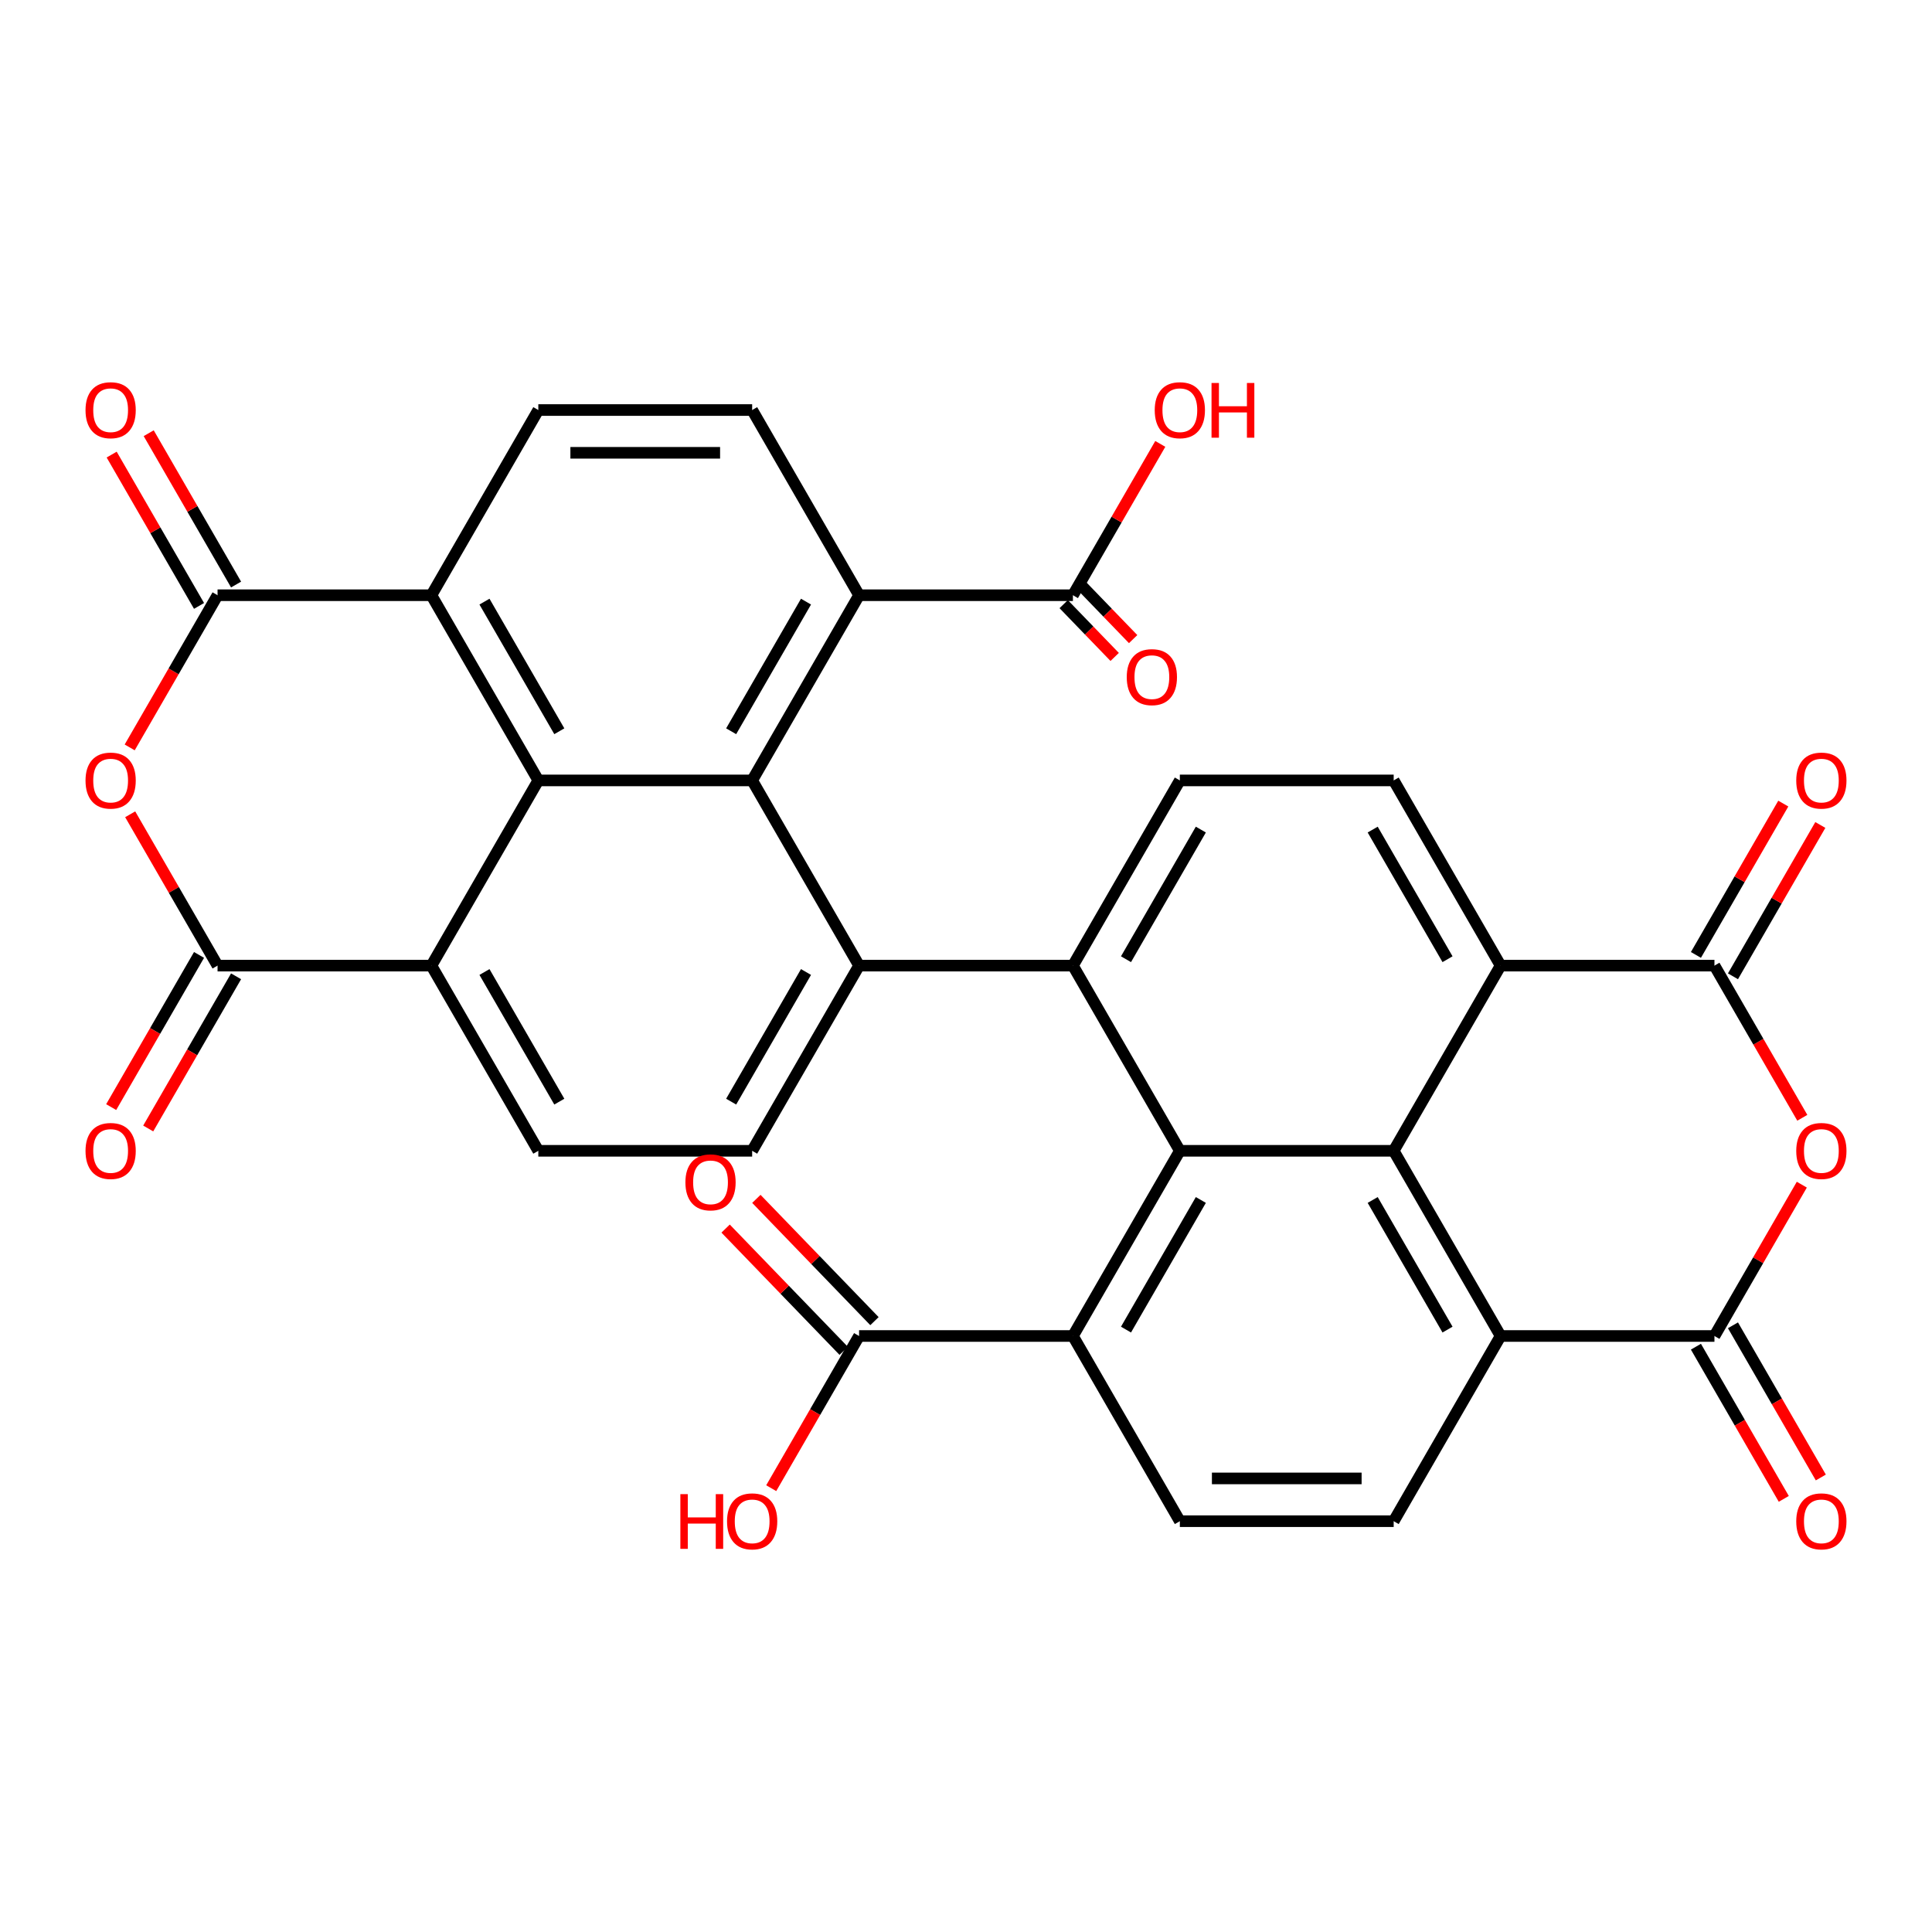 <?xml version='1.0' encoding='iso-8859-1'?>
<svg version='1.1' baseProfile='full'
              xmlns='http://www.w3.org/2000/svg'
                      xmlns:rdkit='http://www.rdkit.org/xml'
                      xmlns:xlink='http://www.w3.org/1999/xlink'
                  xml:space='preserve'
width='1000px' height='1000px' viewBox='0 0 1000 1000'>
<!-- END OF HEADER -->
<rect style='opacity:1.0;fill:#FFFFFF;stroke:none' width='1000' height='1000' x='0' y='0'> </rect>
<path class='bond-0' d='M 444.658,499.8 L 555.342,499.8' style='fill:none;fill-rule:evenodd;stroke:#000000;stroke-width:6px;stroke-linecap:butt;stroke-linejoin:miter;stroke-opacity:1' />
<path class='bond-2' d='M 444.658,499.8 L 389.316,403.945' style='fill:none;fill-rule:evenodd;stroke:#000000;stroke-width:6px;stroke-linecap:butt;stroke-linejoin:miter;stroke-opacity:1' />
<path class='bond-20' d='M 444.658,499.8 L 389.316,595.655' style='fill:none;fill-rule:evenodd;stroke:#000000;stroke-width:6px;stroke-linecap:butt;stroke-linejoin:miter;stroke-opacity:1' />
<path class='bond-20' d='M 417.186,503.11 L 378.447,570.208' style='fill:none;fill-rule:evenodd;stroke:#000000;stroke-width:6px;stroke-linecap:butt;stroke-linejoin:miter;stroke-opacity:1' />
<path class='bond-1' d='M 555.342,499.8 L 610.684,595.655' style='fill:none;fill-rule:evenodd;stroke:#000000;stroke-width:6px;stroke-linecap:butt;stroke-linejoin:miter;stroke-opacity:1' />
<path class='bond-19' d='M 555.342,499.8 L 610.684,403.945' style='fill:none;fill-rule:evenodd;stroke:#000000;stroke-width:6px;stroke-linecap:butt;stroke-linejoin:miter;stroke-opacity:1' />
<path class='bond-19' d='M 582.814,496.49 L 621.553,429.392' style='fill:none;fill-rule:evenodd;stroke:#000000;stroke-width:6px;stroke-linecap:butt;stroke-linejoin:miter;stroke-opacity:1' />
<path class='bond-5' d='M 610.684,595.655 L 721.368,595.655' style='fill:none;fill-rule:evenodd;stroke:#000000;stroke-width:6px;stroke-linecap:butt;stroke-linejoin:miter;stroke-opacity:1' />
<path class='bond-15' d='M 610.684,595.655 L 555.342,691.51' style='fill:none;fill-rule:evenodd;stroke:#000000;stroke-width:6px;stroke-linecap:butt;stroke-linejoin:miter;stroke-opacity:1' />
<path class='bond-15' d='M 621.553,621.102 L 582.814,688.2' style='fill:none;fill-rule:evenodd;stroke:#000000;stroke-width:6px;stroke-linecap:butt;stroke-linejoin:miter;stroke-opacity:1' />
<path class='bond-6' d='M 389.316,403.945 L 278.632,403.945' style='fill:none;fill-rule:evenodd;stroke:#000000;stroke-width:6px;stroke-linecap:butt;stroke-linejoin:miter;stroke-opacity:1' />
<path class='bond-16' d='M 389.316,403.945 L 444.658,308.09' style='fill:none;fill-rule:evenodd;stroke:#000000;stroke-width:6px;stroke-linecap:butt;stroke-linejoin:miter;stroke-opacity:1' />
<path class='bond-16' d='M 378.447,378.499 L 417.186,311.4' style='fill:none;fill-rule:evenodd;stroke:#000000;stroke-width:6px;stroke-linecap:butt;stroke-linejoin:miter;stroke-opacity:1' />
<path class='bond-3' d='M 67.384,421.472 L 89.996,460.636' style='fill:none;fill-rule:evenodd;stroke:#FF0000;stroke-width:6px;stroke-linecap:butt;stroke-linejoin:miter;stroke-opacity:1' />
<path class='bond-3' d='M 89.996,460.636 L 112.607,499.8' style='fill:none;fill-rule:evenodd;stroke:#000000;stroke-width:6px;stroke-linecap:butt;stroke-linejoin:miter;stroke-opacity:1' />
<path class='bond-37' d='M 67.13,386.858 L 89.868,347.474' style='fill:none;fill-rule:evenodd;stroke:#FF0000;stroke-width:6px;stroke-linecap:butt;stroke-linejoin:miter;stroke-opacity:1' />
<path class='bond-37' d='M 89.868,347.474 L 112.607,308.09' style='fill:none;fill-rule:evenodd;stroke:#000000;stroke-width:6px;stroke-linecap:butt;stroke-linejoin:miter;stroke-opacity:1' />
<path class='bond-4' d='M 932.87,578.568 L 910.131,539.184' style='fill:none;fill-rule:evenodd;stroke:#FF0000;stroke-width:6px;stroke-linecap:butt;stroke-linejoin:miter;stroke-opacity:1' />
<path class='bond-4' d='M 910.131,539.184 L 887.393,499.8' style='fill:none;fill-rule:evenodd;stroke:#000000;stroke-width:6px;stroke-linecap:butt;stroke-linejoin:miter;stroke-opacity:1' />
<path class='bond-40' d='M 932.616,613.182 L 910.004,652.346' style='fill:none;fill-rule:evenodd;stroke:#FF0000;stroke-width:6px;stroke-linecap:butt;stroke-linejoin:miter;stroke-opacity:1' />
<path class='bond-40' d='M 910.004,652.346 L 887.393,691.51' style='fill:none;fill-rule:evenodd;stroke:#000000;stroke-width:6px;stroke-linecap:butt;stroke-linejoin:miter;stroke-opacity:1' />
<path class='bond-11' d='M 721.368,595.655 L 776.709,691.51' style='fill:none;fill-rule:evenodd;stroke:#000000;stroke-width:6px;stroke-linecap:butt;stroke-linejoin:miter;stroke-opacity:1' />
<path class='bond-11' d='M 710.498,621.102 L 749.237,688.2' style='fill:none;fill-rule:evenodd;stroke:#000000;stroke-width:6px;stroke-linecap:butt;stroke-linejoin:miter;stroke-opacity:1' />
<path class='bond-38' d='M 721.368,595.655 L 776.709,499.8' style='fill:none;fill-rule:evenodd;stroke:#000000;stroke-width:6px;stroke-linecap:butt;stroke-linejoin:miter;stroke-opacity:1' />
<path class='bond-12' d='M 278.632,403.945 L 223.291,308.09' style='fill:none;fill-rule:evenodd;stroke:#000000;stroke-width:6px;stroke-linecap:butt;stroke-linejoin:miter;stroke-opacity:1' />
<path class='bond-12' d='M 289.502,378.499 L 250.763,311.4' style='fill:none;fill-rule:evenodd;stroke:#000000;stroke-width:6px;stroke-linecap:butt;stroke-linejoin:miter;stroke-opacity:1' />
<path class='bond-35' d='M 278.632,403.945 L 223.291,499.8' style='fill:none;fill-rule:evenodd;stroke:#000000;stroke-width:6px;stroke-linecap:butt;stroke-linejoin:miter;stroke-opacity:1' />
<path class='bond-7' d='M 112.607,499.8 L 223.291,499.8' style='fill:none;fill-rule:evenodd;stroke:#000000;stroke-width:6px;stroke-linecap:butt;stroke-linejoin:miter;stroke-opacity:1' />
<path class='bond-27' d='M 103.021,494.266 L 80.283,533.65' style='fill:none;fill-rule:evenodd;stroke:#000000;stroke-width:6px;stroke-linecap:butt;stroke-linejoin:miter;stroke-opacity:1' />
<path class='bond-27' d='M 80.283,533.65 L 57.545,573.034' style='fill:none;fill-rule:evenodd;stroke:#FF0000;stroke-width:6px;stroke-linecap:butt;stroke-linejoin:miter;stroke-opacity:1' />
<path class='bond-27' d='M 122.192,505.334 L 99.454,544.718' style='fill:none;fill-rule:evenodd;stroke:#000000;stroke-width:6px;stroke-linecap:butt;stroke-linejoin:miter;stroke-opacity:1' />
<path class='bond-27' d='M 99.454,544.718 L 76.716,584.102' style='fill:none;fill-rule:evenodd;stroke:#FF0000;stroke-width:6px;stroke-linecap:butt;stroke-linejoin:miter;stroke-opacity:1' />
<path class='bond-8' d='M 887.393,499.8 L 776.709,499.8' style='fill:none;fill-rule:evenodd;stroke:#000000;stroke-width:6px;stroke-linecap:butt;stroke-linejoin:miter;stroke-opacity:1' />
<path class='bond-28' d='M 896.979,505.334 L 919.59,466.17' style='fill:none;fill-rule:evenodd;stroke:#000000;stroke-width:6px;stroke-linecap:butt;stroke-linejoin:miter;stroke-opacity:1' />
<path class='bond-28' d='M 919.59,466.17 L 942.201,427.006' style='fill:none;fill-rule:evenodd;stroke:#FF0000;stroke-width:6px;stroke-linecap:butt;stroke-linejoin:miter;stroke-opacity:1' />
<path class='bond-28' d='M 877.808,494.266 L 900.419,455.102' style='fill:none;fill-rule:evenodd;stroke:#000000;stroke-width:6px;stroke-linecap:butt;stroke-linejoin:miter;stroke-opacity:1' />
<path class='bond-28' d='M 900.419,455.102 L 923.03,415.938' style='fill:none;fill-rule:evenodd;stroke:#FF0000;stroke-width:6px;stroke-linecap:butt;stroke-linejoin:miter;stroke-opacity:1' />
<path class='bond-9' d='M 112.607,308.09 L 223.291,308.09' style='fill:none;fill-rule:evenodd;stroke:#000000;stroke-width:6px;stroke-linecap:butt;stroke-linejoin:miter;stroke-opacity:1' />
<path class='bond-30' d='M 122.192,302.556 L 99.581,263.392' style='fill:none;fill-rule:evenodd;stroke:#000000;stroke-width:6px;stroke-linecap:butt;stroke-linejoin:miter;stroke-opacity:1' />
<path class='bond-30' d='M 99.581,263.392 L 76.97,224.228' style='fill:none;fill-rule:evenodd;stroke:#FF0000;stroke-width:6px;stroke-linecap:butt;stroke-linejoin:miter;stroke-opacity:1' />
<path class='bond-30' d='M 103.021,313.624 L 80.41,274.46' style='fill:none;fill-rule:evenodd;stroke:#000000;stroke-width:6px;stroke-linecap:butt;stroke-linejoin:miter;stroke-opacity:1' />
<path class='bond-30' d='M 80.41,274.46 L 57.799,235.297' style='fill:none;fill-rule:evenodd;stroke:#FF0000;stroke-width:6px;stroke-linecap:butt;stroke-linejoin:miter;stroke-opacity:1' />
<path class='bond-10' d='M 887.393,691.51 L 776.709,691.51' style='fill:none;fill-rule:evenodd;stroke:#000000;stroke-width:6px;stroke-linecap:butt;stroke-linejoin:miter;stroke-opacity:1' />
<path class='bond-29' d='M 877.808,697.044 L 900.546,736.428' style='fill:none;fill-rule:evenodd;stroke:#000000;stroke-width:6px;stroke-linecap:butt;stroke-linejoin:miter;stroke-opacity:1' />
<path class='bond-29' d='M 900.546,736.428 L 923.284,775.812' style='fill:none;fill-rule:evenodd;stroke:#FF0000;stroke-width:6px;stroke-linecap:butt;stroke-linejoin:miter;stroke-opacity:1' />
<path class='bond-29' d='M 896.979,685.976 L 919.717,725.36' style='fill:none;fill-rule:evenodd;stroke:#000000;stroke-width:6px;stroke-linecap:butt;stroke-linejoin:miter;stroke-opacity:1' />
<path class='bond-29' d='M 919.717,725.36 L 942.455,764.744' style='fill:none;fill-rule:evenodd;stroke:#FF0000;stroke-width:6px;stroke-linecap:butt;stroke-linejoin:miter;stroke-opacity:1' />
<path class='bond-39' d='M 776.709,691.51 L 721.368,787.365' style='fill:none;fill-rule:evenodd;stroke:#000000;stroke-width:6px;stroke-linecap:butt;stroke-linejoin:miter;stroke-opacity:1' />
<path class='bond-36' d='M 223.291,308.09 L 278.632,212.235' style='fill:none;fill-rule:evenodd;stroke:#000000;stroke-width:6px;stroke-linecap:butt;stroke-linejoin:miter;stroke-opacity:1' />
<path class='bond-13' d='M 223.291,499.8 L 278.632,595.655' style='fill:none;fill-rule:evenodd;stroke:#000000;stroke-width:6px;stroke-linecap:butt;stroke-linejoin:miter;stroke-opacity:1' />
<path class='bond-13' d='M 250.763,503.11 L 289.502,570.208' style='fill:none;fill-rule:evenodd;stroke:#000000;stroke-width:6px;stroke-linecap:butt;stroke-linejoin:miter;stroke-opacity:1' />
<path class='bond-14' d='M 776.709,499.8 L 721.368,403.945' style='fill:none;fill-rule:evenodd;stroke:#000000;stroke-width:6px;stroke-linecap:butt;stroke-linejoin:miter;stroke-opacity:1' />
<path class='bond-14' d='M 749.237,496.49 L 710.498,429.392' style='fill:none;fill-rule:evenodd;stroke:#000000;stroke-width:6px;stroke-linecap:butt;stroke-linejoin:miter;stroke-opacity:1' />
<path class='bond-18' d='M 555.342,691.51 L 444.658,691.51' style='fill:none;fill-rule:evenodd;stroke:#000000;stroke-width:6px;stroke-linecap:butt;stroke-linejoin:miter;stroke-opacity:1' />
<path class='bond-25' d='M 555.342,691.51 L 610.684,787.365' style='fill:none;fill-rule:evenodd;stroke:#000000;stroke-width:6px;stroke-linecap:butt;stroke-linejoin:miter;stroke-opacity:1' />
<path class='bond-17' d='M 444.658,308.09 L 555.342,308.09' style='fill:none;fill-rule:evenodd;stroke:#000000;stroke-width:6px;stroke-linecap:butt;stroke-linejoin:miter;stroke-opacity:1' />
<path class='bond-26' d='M 444.658,308.09 L 389.316,212.235' style='fill:none;fill-rule:evenodd;stroke:#000000;stroke-width:6px;stroke-linecap:butt;stroke-linejoin:miter;stroke-opacity:1' />
<path class='bond-31' d='M 550.565,312.704 L 563.761,326.368' style='fill:none;fill-rule:evenodd;stroke:#000000;stroke-width:6px;stroke-linecap:butt;stroke-linejoin:miter;stroke-opacity:1' />
<path class='bond-31' d='M 563.761,326.368 L 576.958,340.031' style='fill:none;fill-rule:evenodd;stroke:#FF0000;stroke-width:6px;stroke-linecap:butt;stroke-linejoin:miter;stroke-opacity:1' />
<path class='bond-31' d='M 560.119,303.477 L 573.315,317.141' style='fill:none;fill-rule:evenodd;stroke:#000000;stroke-width:6px;stroke-linecap:butt;stroke-linejoin:miter;stroke-opacity:1' />
<path class='bond-31' d='M 573.315,317.141 L 586.512,330.804' style='fill:none;fill-rule:evenodd;stroke:#FF0000;stroke-width:6px;stroke-linecap:butt;stroke-linejoin:miter;stroke-opacity:1' />
<path class='bond-33' d='M 555.342,308.09 L 577.953,268.926' style='fill:none;fill-rule:evenodd;stroke:#000000;stroke-width:6px;stroke-linecap:butt;stroke-linejoin:miter;stroke-opacity:1' />
<path class='bond-33' d='M 577.953,268.926 L 600.564,229.762' style='fill:none;fill-rule:evenodd;stroke:#FF0000;stroke-width:6px;stroke-linecap:butt;stroke-linejoin:miter;stroke-opacity:1' />
<path class='bond-32' d='M 452.62,683.821 L 422.057,652.176' style='fill:none;fill-rule:evenodd;stroke:#000000;stroke-width:6px;stroke-linecap:butt;stroke-linejoin:miter;stroke-opacity:1' />
<path class='bond-32' d='M 422.057,652.176 L 391.495,620.531' style='fill:none;fill-rule:evenodd;stroke:#FF0000;stroke-width:6px;stroke-linecap:butt;stroke-linejoin:miter;stroke-opacity:1' />
<path class='bond-32' d='M 436.697,699.199 L 406.134,667.554' style='fill:none;fill-rule:evenodd;stroke:#000000;stroke-width:6px;stroke-linecap:butt;stroke-linejoin:miter;stroke-opacity:1' />
<path class='bond-32' d='M 406.134,667.554 L 375.572,635.91' style='fill:none;fill-rule:evenodd;stroke:#FF0000;stroke-width:6px;stroke-linecap:butt;stroke-linejoin:miter;stroke-opacity:1' />
<path class='bond-34' d='M 444.658,691.51 L 421.92,730.894' style='fill:none;fill-rule:evenodd;stroke:#000000;stroke-width:6px;stroke-linecap:butt;stroke-linejoin:miter;stroke-opacity:1' />
<path class='bond-34' d='M 421.92,730.894 L 399.181,770.278' style='fill:none;fill-rule:evenodd;stroke:#FF0000;stroke-width:6px;stroke-linecap:butt;stroke-linejoin:miter;stroke-opacity:1' />
<path class='bond-21' d='M 610.684,403.945 L 721.368,403.945' style='fill:none;fill-rule:evenodd;stroke:#000000;stroke-width:6px;stroke-linecap:butt;stroke-linejoin:miter;stroke-opacity:1' />
<path class='bond-22' d='M 389.316,595.655 L 278.632,595.655' style='fill:none;fill-rule:evenodd;stroke:#000000;stroke-width:6px;stroke-linecap:butt;stroke-linejoin:miter;stroke-opacity:1' />
<path class='bond-23' d='M 721.368,787.365 L 610.684,787.365' style='fill:none;fill-rule:evenodd;stroke:#000000;stroke-width:6px;stroke-linecap:butt;stroke-linejoin:miter;stroke-opacity:1' />
<path class='bond-23' d='M 704.765,765.228 L 627.286,765.228' style='fill:none;fill-rule:evenodd;stroke:#000000;stroke-width:6px;stroke-linecap:butt;stroke-linejoin:miter;stroke-opacity:1' />
<path class='bond-24' d='M 278.632,212.235 L 389.316,212.235' style='fill:none;fill-rule:evenodd;stroke:#000000;stroke-width:6px;stroke-linecap:butt;stroke-linejoin:miter;stroke-opacity:1' />
<path class='bond-24' d='M 295.235,234.372 L 372.714,234.372' style='fill:none;fill-rule:evenodd;stroke:#000000;stroke-width:6px;stroke-linecap:butt;stroke-linejoin:miter;stroke-opacity:1' />
<path  class='atom-4' d='M 44.265 404.025
Q 44.265 397.225, 47.625 393.425
Q 50.985 389.625, 57.265 389.625
Q 63.545 389.625, 66.905 393.425
Q 70.265 397.225, 70.265 404.025
Q 70.265 410.905, 66.865 414.825
Q 63.465 418.705, 57.265 418.705
Q 51.025 418.705, 47.625 414.825
Q 44.265 410.945, 44.265 404.025
M 57.265 415.505
Q 61.585 415.505, 63.905 412.625
Q 66.265 409.705, 66.265 404.025
Q 66.265 398.465, 63.905 395.665
Q 61.585 392.825, 57.265 392.825
Q 52.945 392.825, 50.585 395.625
Q 48.265 398.425, 48.265 404.025
Q 48.265 409.745, 50.585 412.625
Q 52.945 415.505, 57.265 415.505
' fill='#FF0000'/>
<path  class='atom-5' d='M 929.735 595.735
Q 929.735 588.935, 933.095 585.135
Q 936.455 581.335, 942.735 581.335
Q 949.015 581.335, 952.375 585.135
Q 955.735 588.935, 955.735 595.735
Q 955.735 602.615, 952.335 606.535
Q 948.935 610.415, 942.735 610.415
Q 936.495 610.415, 933.095 606.535
Q 929.735 602.655, 929.735 595.735
M 942.735 607.215
Q 947.055 607.215, 949.375 604.335
Q 951.735 601.415, 951.735 595.735
Q 951.735 590.175, 949.375 587.375
Q 947.055 584.535, 942.735 584.535
Q 938.415 584.535, 936.055 587.335
Q 933.735 590.135, 933.735 595.735
Q 933.735 601.455, 936.055 604.335
Q 938.415 607.215, 942.735 607.215
' fill='#FF0000'/>
<path  class='atom-28' d='M 44.265 595.735
Q 44.265 588.935, 47.625 585.135
Q 50.985 581.335, 57.265 581.335
Q 63.545 581.335, 66.905 585.135
Q 70.265 588.935, 70.265 595.735
Q 70.265 602.615, 66.865 606.535
Q 63.465 610.415, 57.265 610.415
Q 51.025 610.415, 47.625 606.535
Q 44.265 602.655, 44.265 595.735
M 57.265 607.215
Q 61.585 607.215, 63.905 604.335
Q 66.265 601.415, 66.265 595.735
Q 66.265 590.175, 63.905 587.375
Q 61.585 584.535, 57.265 584.535
Q 52.945 584.535, 50.585 587.335
Q 48.265 590.135, 48.265 595.735
Q 48.265 601.455, 50.585 604.335
Q 52.945 607.215, 57.265 607.215
' fill='#FF0000'/>
<path  class='atom-29' d='M 929.735 404.025
Q 929.735 397.225, 933.095 393.425
Q 936.455 389.625, 942.735 389.625
Q 949.015 389.625, 952.375 393.425
Q 955.735 397.225, 955.735 404.025
Q 955.735 410.905, 952.335 414.825
Q 948.935 418.705, 942.735 418.705
Q 936.495 418.705, 933.095 414.825
Q 929.735 410.945, 929.735 404.025
M 942.735 415.505
Q 947.055 415.505, 949.375 412.625
Q 951.735 409.705, 951.735 404.025
Q 951.735 398.465, 949.375 395.665
Q 947.055 392.825, 942.735 392.825
Q 938.415 392.825, 936.055 395.625
Q 933.735 398.425, 933.735 404.025
Q 933.735 409.745, 936.055 412.625
Q 938.415 415.505, 942.735 415.505
' fill='#FF0000'/>
<path  class='atom-30' d='M 929.735 787.445
Q 929.735 780.645, 933.095 776.845
Q 936.455 773.045, 942.735 773.045
Q 949.015 773.045, 952.375 776.845
Q 955.735 780.645, 955.735 787.445
Q 955.735 794.325, 952.335 798.245
Q 948.935 802.125, 942.735 802.125
Q 936.495 802.125, 933.095 798.245
Q 929.735 794.365, 929.735 787.445
M 942.735 798.925
Q 947.055 798.925, 949.375 796.045
Q 951.735 793.125, 951.735 787.445
Q 951.735 781.885, 949.375 779.085
Q 947.055 776.245, 942.735 776.245
Q 938.415 776.245, 936.055 779.045
Q 933.735 781.845, 933.735 787.445
Q 933.735 793.165, 936.055 796.045
Q 938.415 798.925, 942.735 798.925
' fill='#FF0000'/>
<path  class='atom-31' d='M 44.265 212.315
Q 44.265 205.515, 47.625 201.715
Q 50.985 197.915, 57.265 197.915
Q 63.545 197.915, 66.905 201.715
Q 70.265 205.515, 70.265 212.315
Q 70.265 219.195, 66.865 223.115
Q 63.465 226.995, 57.265 226.995
Q 51.025 226.995, 47.625 223.115
Q 44.265 219.235, 44.265 212.315
M 57.265 223.795
Q 61.585 223.795, 63.905 220.915
Q 66.265 217.995, 66.265 212.315
Q 66.265 206.755, 63.905 203.955
Q 61.585 201.115, 57.265 201.115
Q 52.945 201.115, 50.585 203.915
Q 48.265 206.715, 48.265 212.315
Q 48.265 218.035, 50.585 220.915
Q 52.945 223.795, 57.265 223.795
' fill='#FF0000'/>
<path  class='atom-32' d='M 583.205 350.481
Q 583.205 343.681, 586.565 339.881
Q 589.925 336.081, 596.205 336.081
Q 602.485 336.081, 605.845 339.881
Q 609.205 343.681, 609.205 350.481
Q 609.205 357.361, 605.805 361.281
Q 602.405 365.161, 596.205 365.161
Q 589.965 365.161, 586.565 361.281
Q 583.205 357.401, 583.205 350.481
M 596.205 361.961
Q 600.525 361.961, 602.845 359.081
Q 605.205 356.161, 605.205 350.481
Q 605.205 344.921, 602.845 342.121
Q 600.525 339.281, 596.205 339.281
Q 591.885 339.281, 589.525 342.081
Q 587.205 344.881, 587.205 350.481
Q 587.205 356.201, 589.525 359.081
Q 591.885 361.961, 596.205 361.961
' fill='#FF0000'/>
<path  class='atom-33' d='M 354.766 611.975
Q 354.766 605.175, 358.126 601.375
Q 361.486 597.575, 367.766 597.575
Q 374.046 597.575, 377.406 601.375
Q 380.766 605.175, 380.766 611.975
Q 380.766 618.855, 377.366 622.775
Q 373.966 626.655, 367.766 626.655
Q 361.526 626.655, 358.126 622.775
Q 354.766 618.895, 354.766 611.975
M 367.766 623.455
Q 372.086 623.455, 374.406 620.575
Q 376.766 617.655, 376.766 611.975
Q 376.766 606.415, 374.406 603.615
Q 372.086 600.775, 367.766 600.775
Q 363.446 600.775, 361.086 603.575
Q 358.766 606.375, 358.766 611.975
Q 358.766 617.695, 361.086 620.575
Q 363.446 623.455, 367.766 623.455
' fill='#FF0000'/>
<path  class='atom-34' d='M 597.684 212.315
Q 597.684 205.515, 601.044 201.715
Q 604.404 197.915, 610.684 197.915
Q 616.964 197.915, 620.324 201.715
Q 623.684 205.515, 623.684 212.315
Q 623.684 219.195, 620.284 223.115
Q 616.884 226.995, 610.684 226.995
Q 604.444 226.995, 601.044 223.115
Q 597.684 219.235, 597.684 212.315
M 610.684 223.795
Q 615.004 223.795, 617.324 220.915
Q 619.684 217.995, 619.684 212.315
Q 619.684 206.755, 617.324 203.955
Q 615.004 201.115, 610.684 201.115
Q 606.364 201.115, 604.004 203.915
Q 601.684 206.715, 601.684 212.315
Q 601.684 218.035, 604.004 220.915
Q 606.364 223.795, 610.684 223.795
' fill='#FF0000'/>
<path  class='atom-34' d='M 627.084 198.235
L 630.924 198.235
L 630.924 210.275
L 645.404 210.275
L 645.404 198.235
L 649.244 198.235
L 649.244 226.555
L 645.404 226.555
L 645.404 213.475
L 630.924 213.475
L 630.924 226.555
L 627.084 226.555
L 627.084 198.235
' fill='#FF0000'/>
<path  class='atom-35' d='M 352.156 773.365
L 355.996 773.365
L 355.996 785.405
L 370.476 785.405
L 370.476 773.365
L 374.316 773.365
L 374.316 801.685
L 370.476 801.685
L 370.476 788.605
L 355.996 788.605
L 355.996 801.685
L 352.156 801.685
L 352.156 773.365
' fill='#FF0000'/>
<path  class='atom-35' d='M 376.316 787.445
Q 376.316 780.645, 379.676 776.845
Q 383.036 773.045, 389.316 773.045
Q 395.596 773.045, 398.956 776.845
Q 402.316 780.645, 402.316 787.445
Q 402.316 794.325, 398.916 798.245
Q 395.516 802.125, 389.316 802.125
Q 383.076 802.125, 379.676 798.245
Q 376.316 794.365, 376.316 787.445
M 389.316 798.925
Q 393.636 798.925, 395.956 796.045
Q 398.316 793.125, 398.316 787.445
Q 398.316 781.885, 395.956 779.085
Q 393.636 776.245, 389.316 776.245
Q 384.996 776.245, 382.636 779.045
Q 380.316 781.845, 380.316 787.445
Q 380.316 793.165, 382.636 796.045
Q 384.996 798.925, 389.316 798.925
' fill='#FF0000'/>
</svg>
